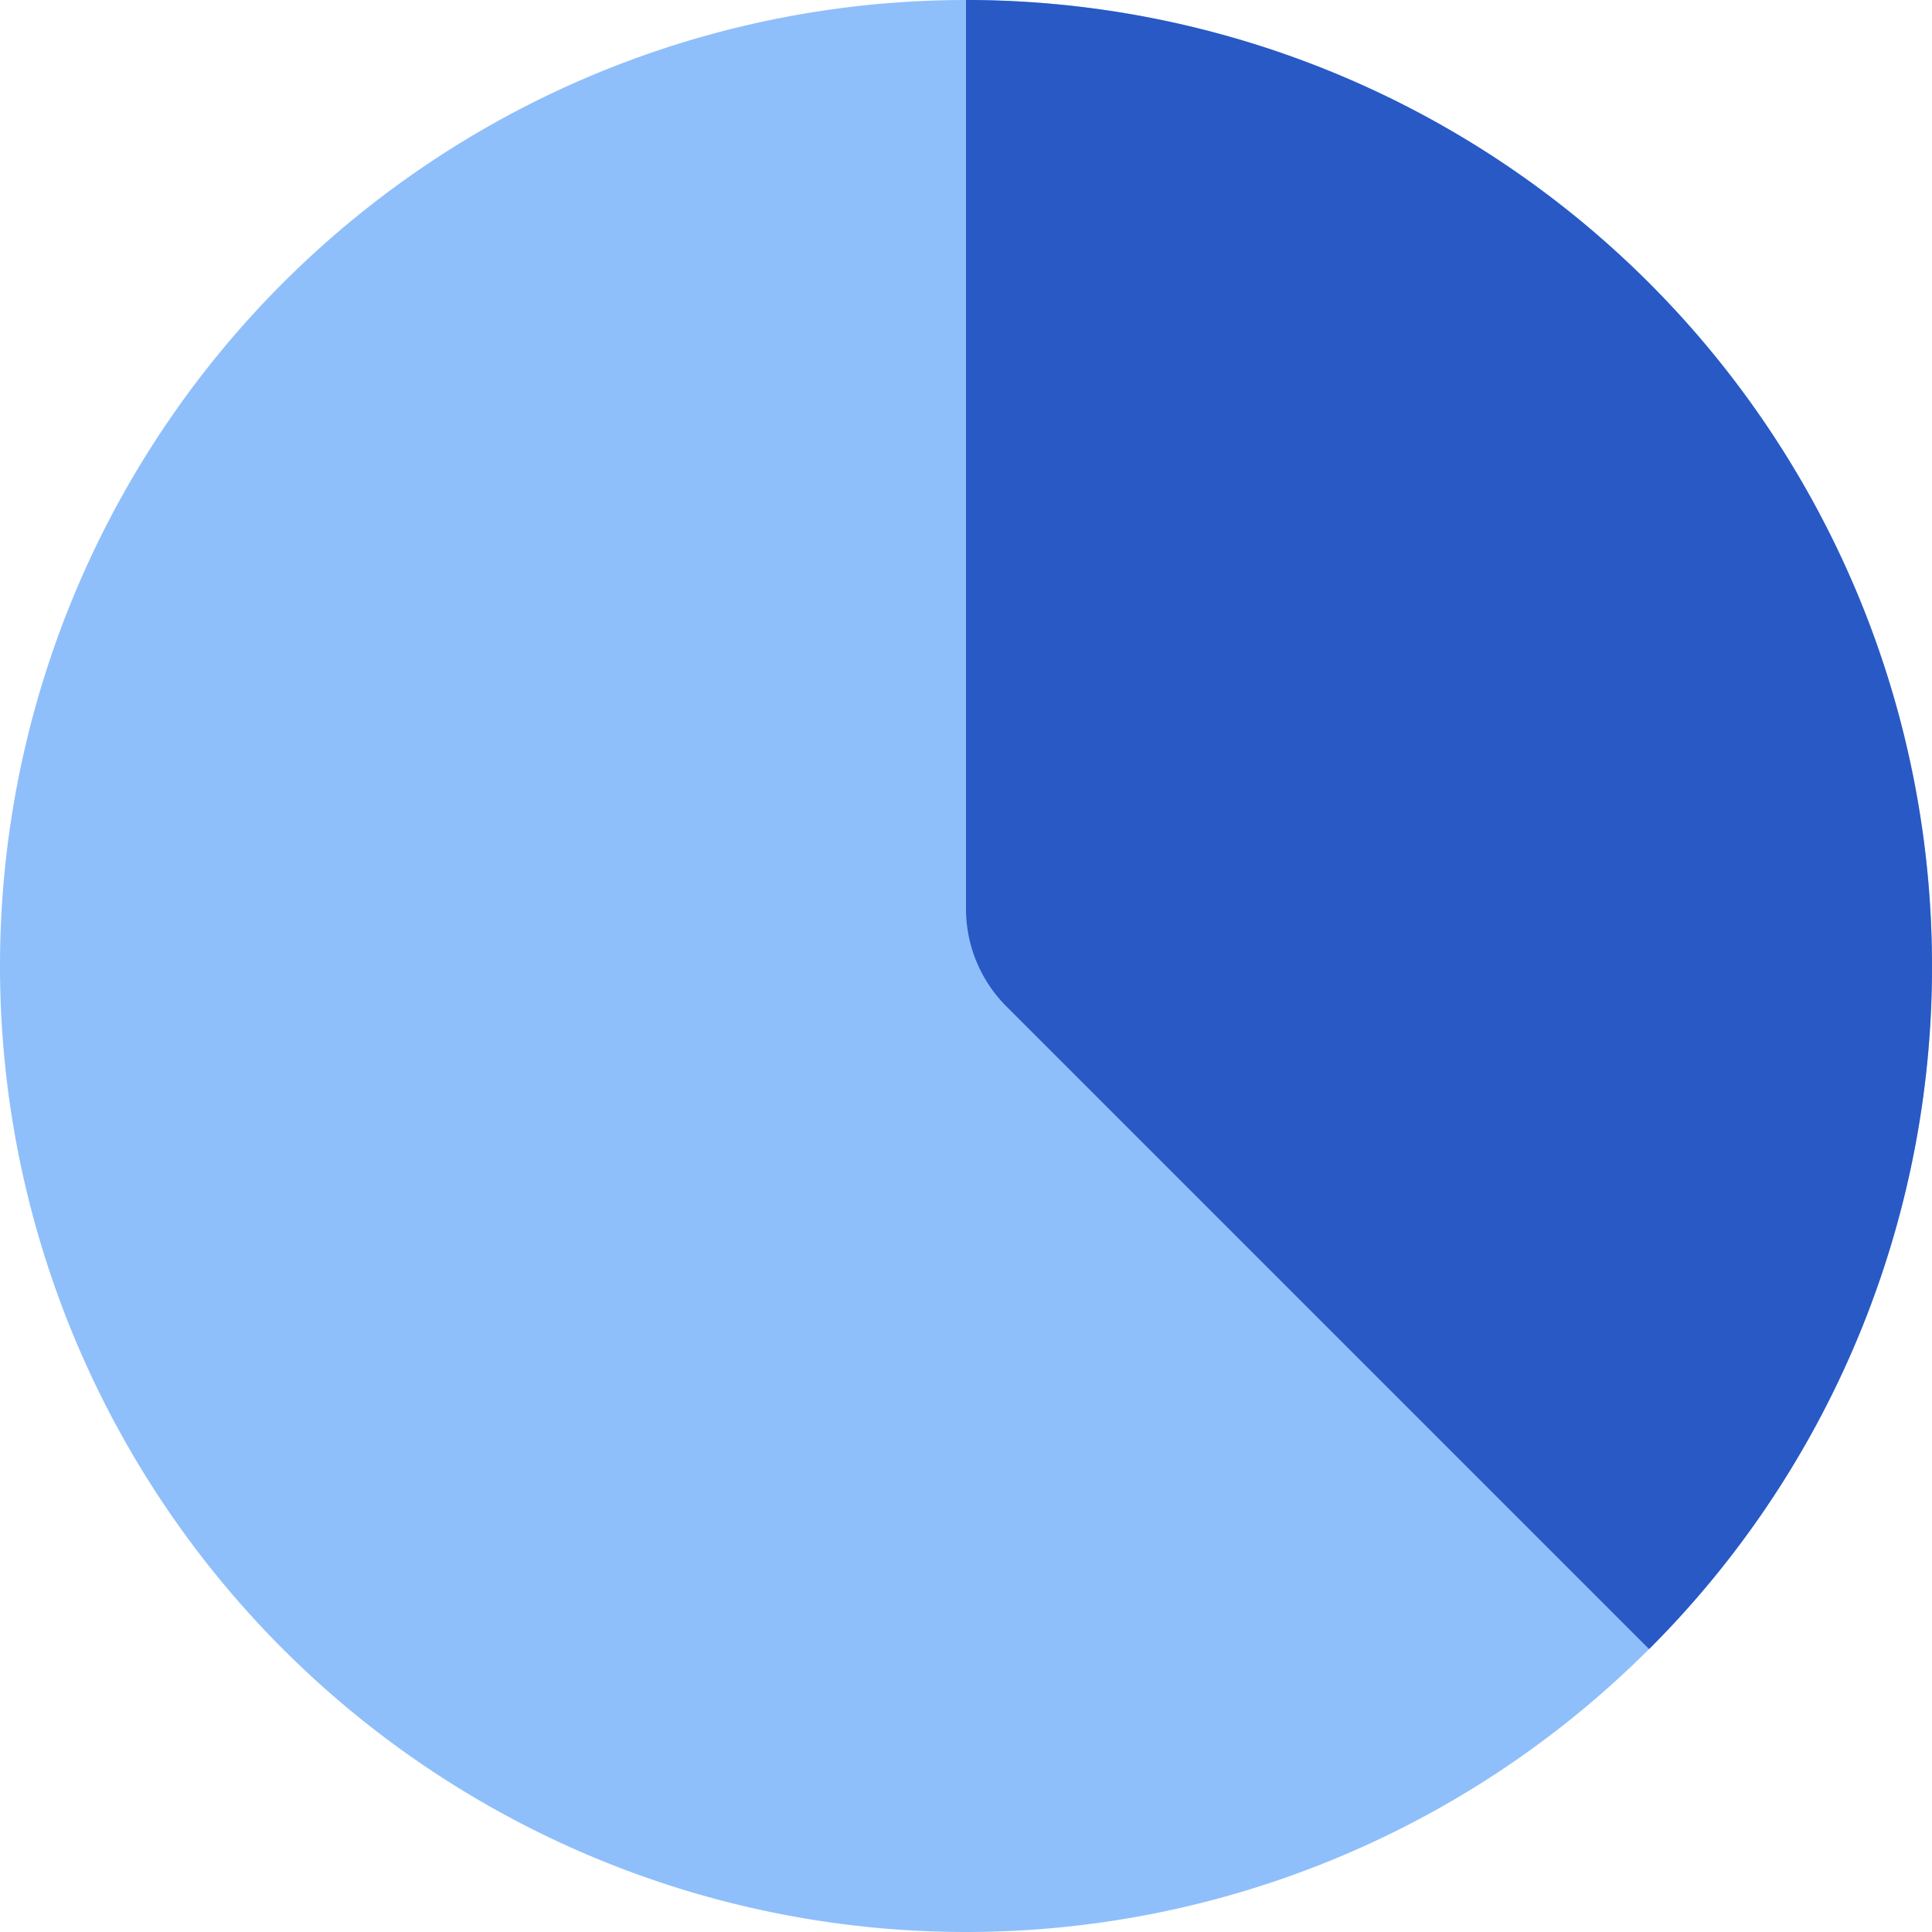<svg xmlns="http://www.w3.org/2000/svg" width="1em" height="1em" viewBox="0 0 14 14"><g fill="none"><path fill="#8fbffa" d="M7 14A7 7 0 1 0 7 0a7 7 0 0 0 0 14"/><path fill="#2859c5" d="M14 7a7 7 0 0 0-7-7v6.586a1 1 0 0 0 .293.707l4.657 4.657A6.98 6.98 0 0 0 14 7"/></g></svg>